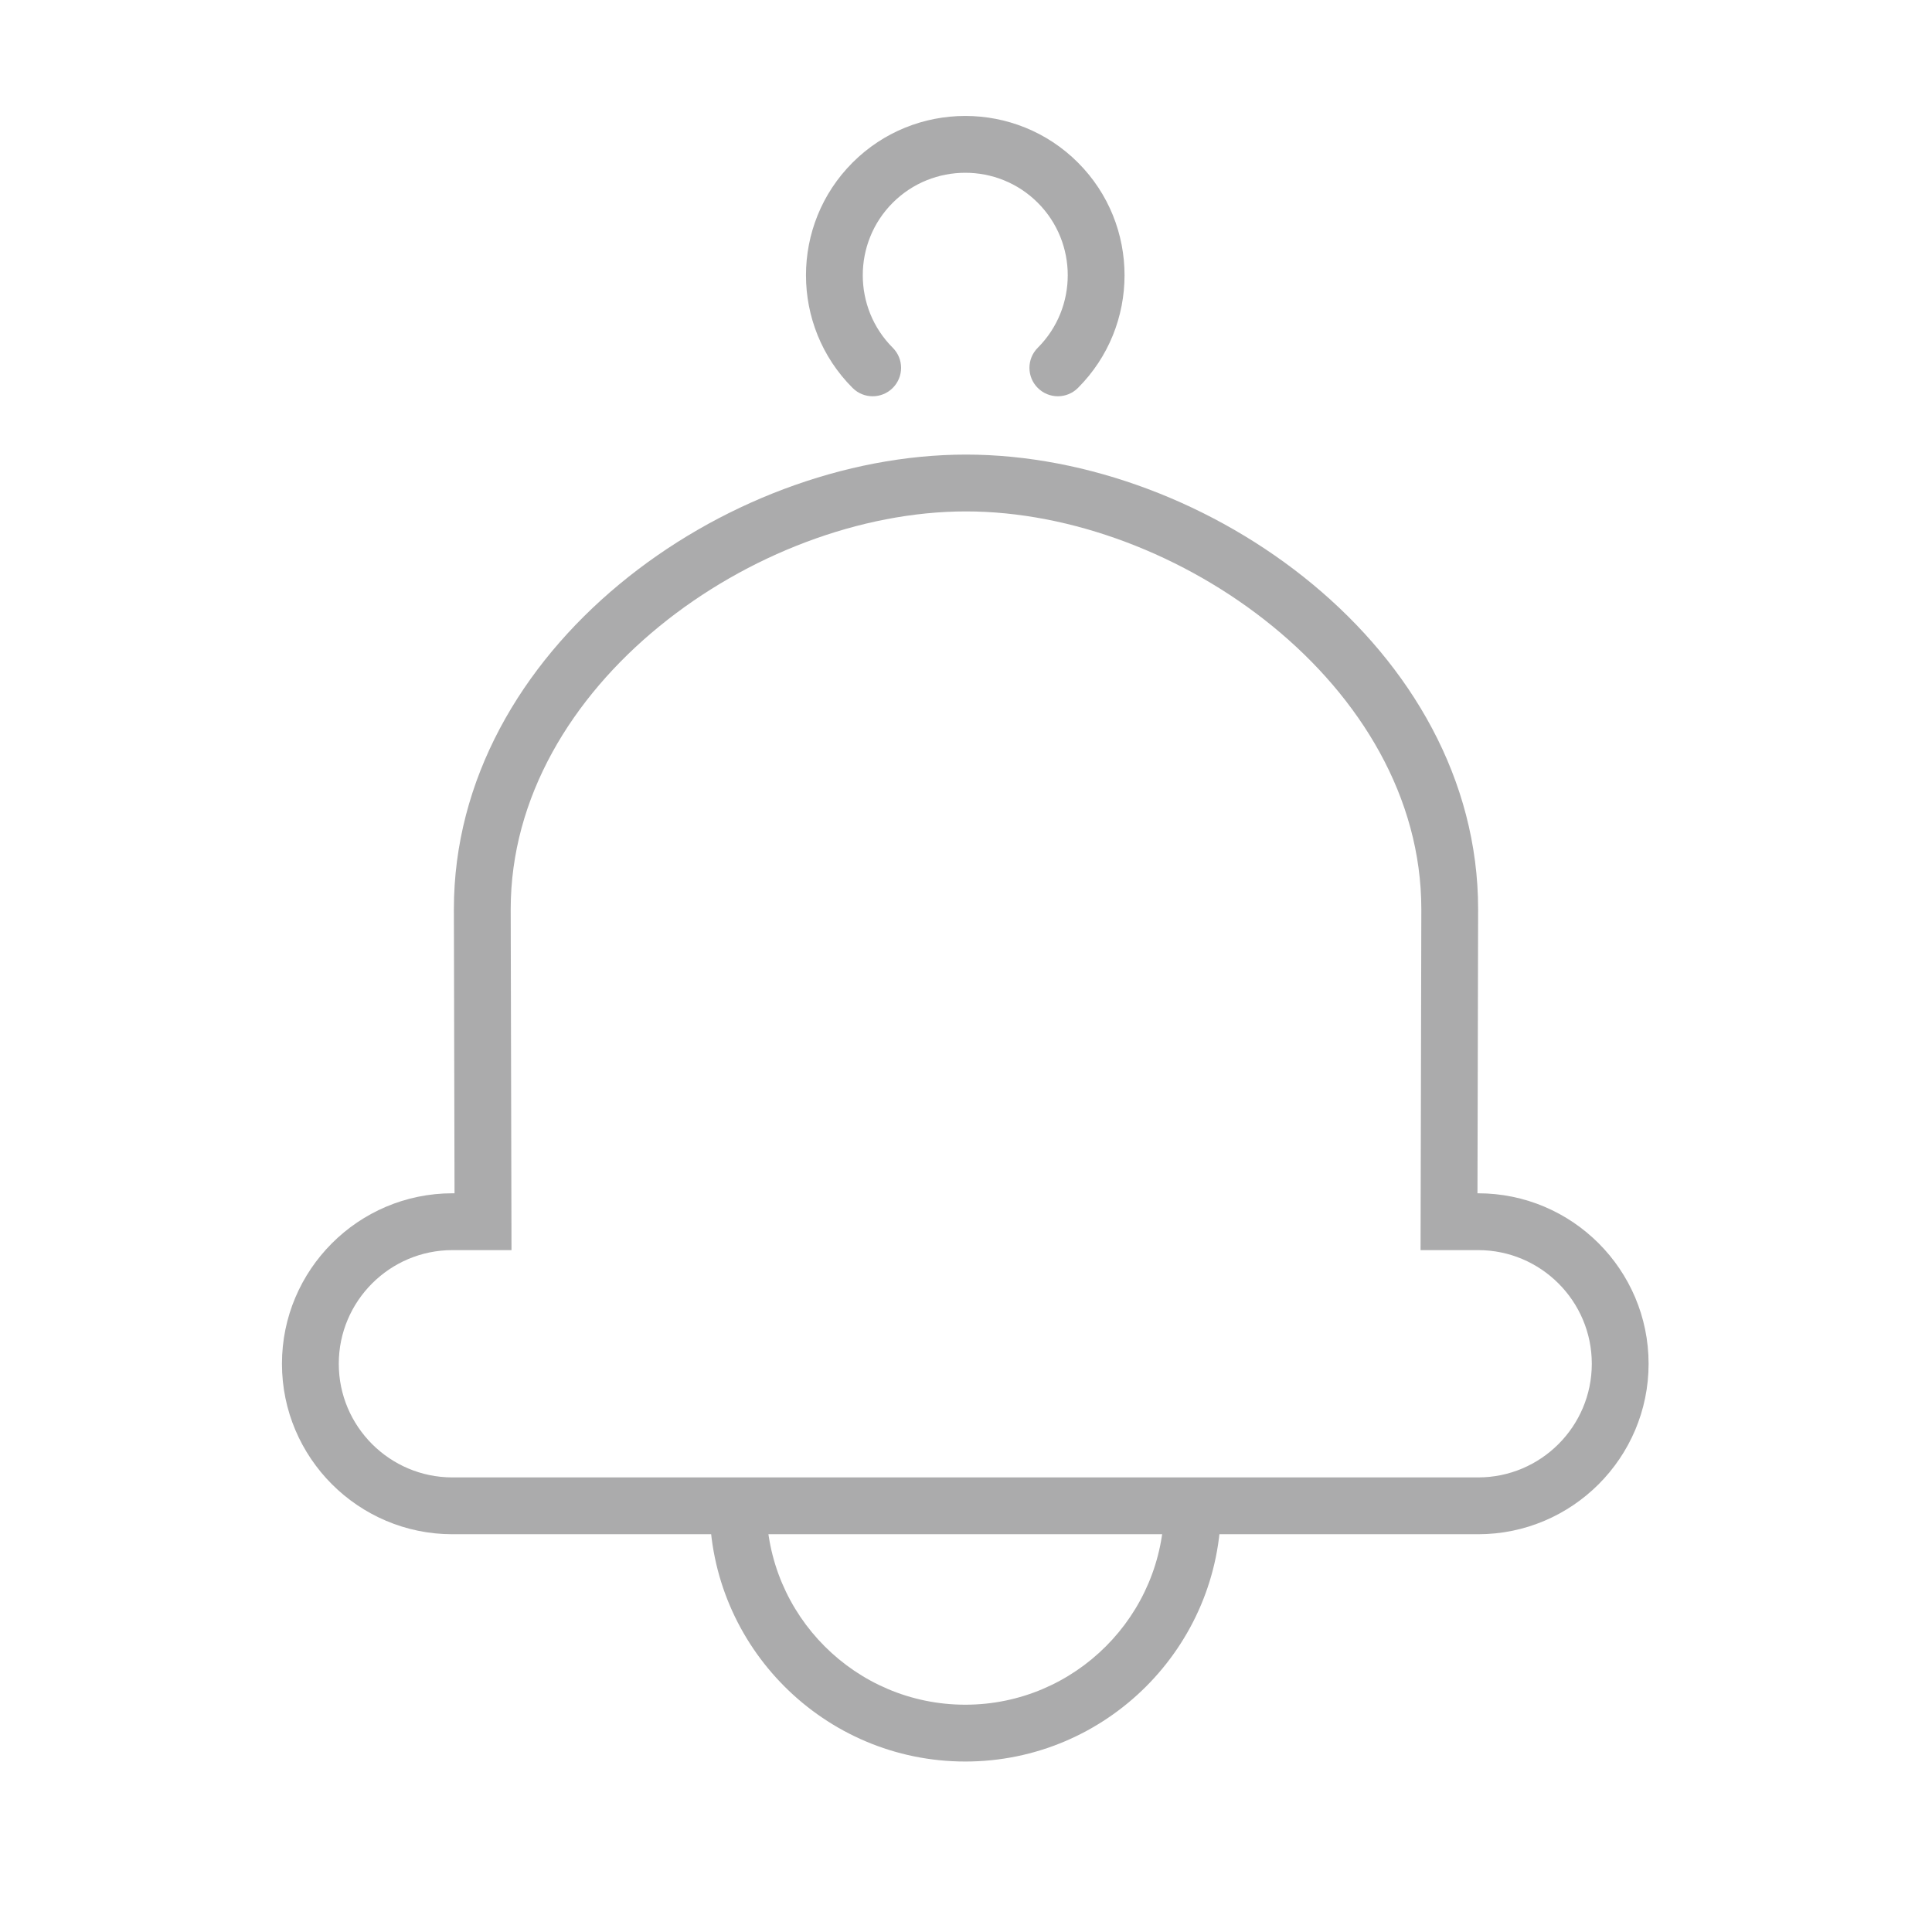 <?xml version="1.0" encoding="iso-8859-1"?>
<!-- Generator: Adobe Illustrator 20.1.0, SVG Export Plug-In . SVG Version: 6.00 Build 0)  -->
<svg width="40px" height="40px" version="1.1" xmlns="http://www.w3.org/2000/svg" xmlns:xlink="http://www.w3.org/1999/xlink" x="0px" y="0px"
	 viewBox="0 0 68 68" style="enable-background:new 0 0 68 68;" xml:space="preserve">
<g id="Navigation_x5F_Notification_x5F_blackred_x5F_pos_x5F_rgb">
	<g>
		<g>
			<path style="fill:#ababac;" d="M33.975,62c-4.962,0-9-4.037-9-9h2c0,3.859,3.14,7,7,7c3.859,0,7-3.141,7-7h2
				C42.975,57.963,38.938,62,33.975,62z"/>
			<path style="fill:#ababac;" d="M37.233,13.947c-0.256,0-0.512-0.098-0.707-0.293c-0.391-0.391-0.391-1.023,0-1.414
				c1.407-1.407,1.407-3.697,0-5.104s-3.697-1.406-5.104,0c-1.407,1.407-1.407,3.697,0,5.104c0.391,0.391,0.391,1.023,0,1.414
				s-1.023,0.391-1.414,0c-2.187-2.187-2.187-5.745,0-7.932c2.187-2.188,5.745-2.188,7.932,0c2.187,2.187,2.187,5.745,0,7.932
				C37.745,13.85,37.489,13.947,37.233,13.947z"/>
			<path style="fill:#ababac;" d="M52.025,54H15.924c-3.309,0-6-2.691-6-6s2.691-6,6-6h0.074l-0.023-9.998
				C15.975,22.843,25.491,16,34,16s18.025,6.843,18.025,16l-0.023,10h0.023c3.309,0,6,2.691,6,6S55.334,54,52.025,54z M15.924,44
				c-2.206,0-4,1.794-4,4s1.794,4,4,4h36.102c2.206,0,4-1.794,4-4s-1.794-4-4-4h-2.027l0.027-12.002C50.025,24.116,41.411,18,34,18
				c-7.411,0-16.025,6.116-16.025,14l0.028,12H15.924z"/>
		</g>
		<rect x="0" y="0" style="fill:none;" width="68" height="68"/>
	</g>
</g>
<g id="Layer_1">
</g>
</svg>
